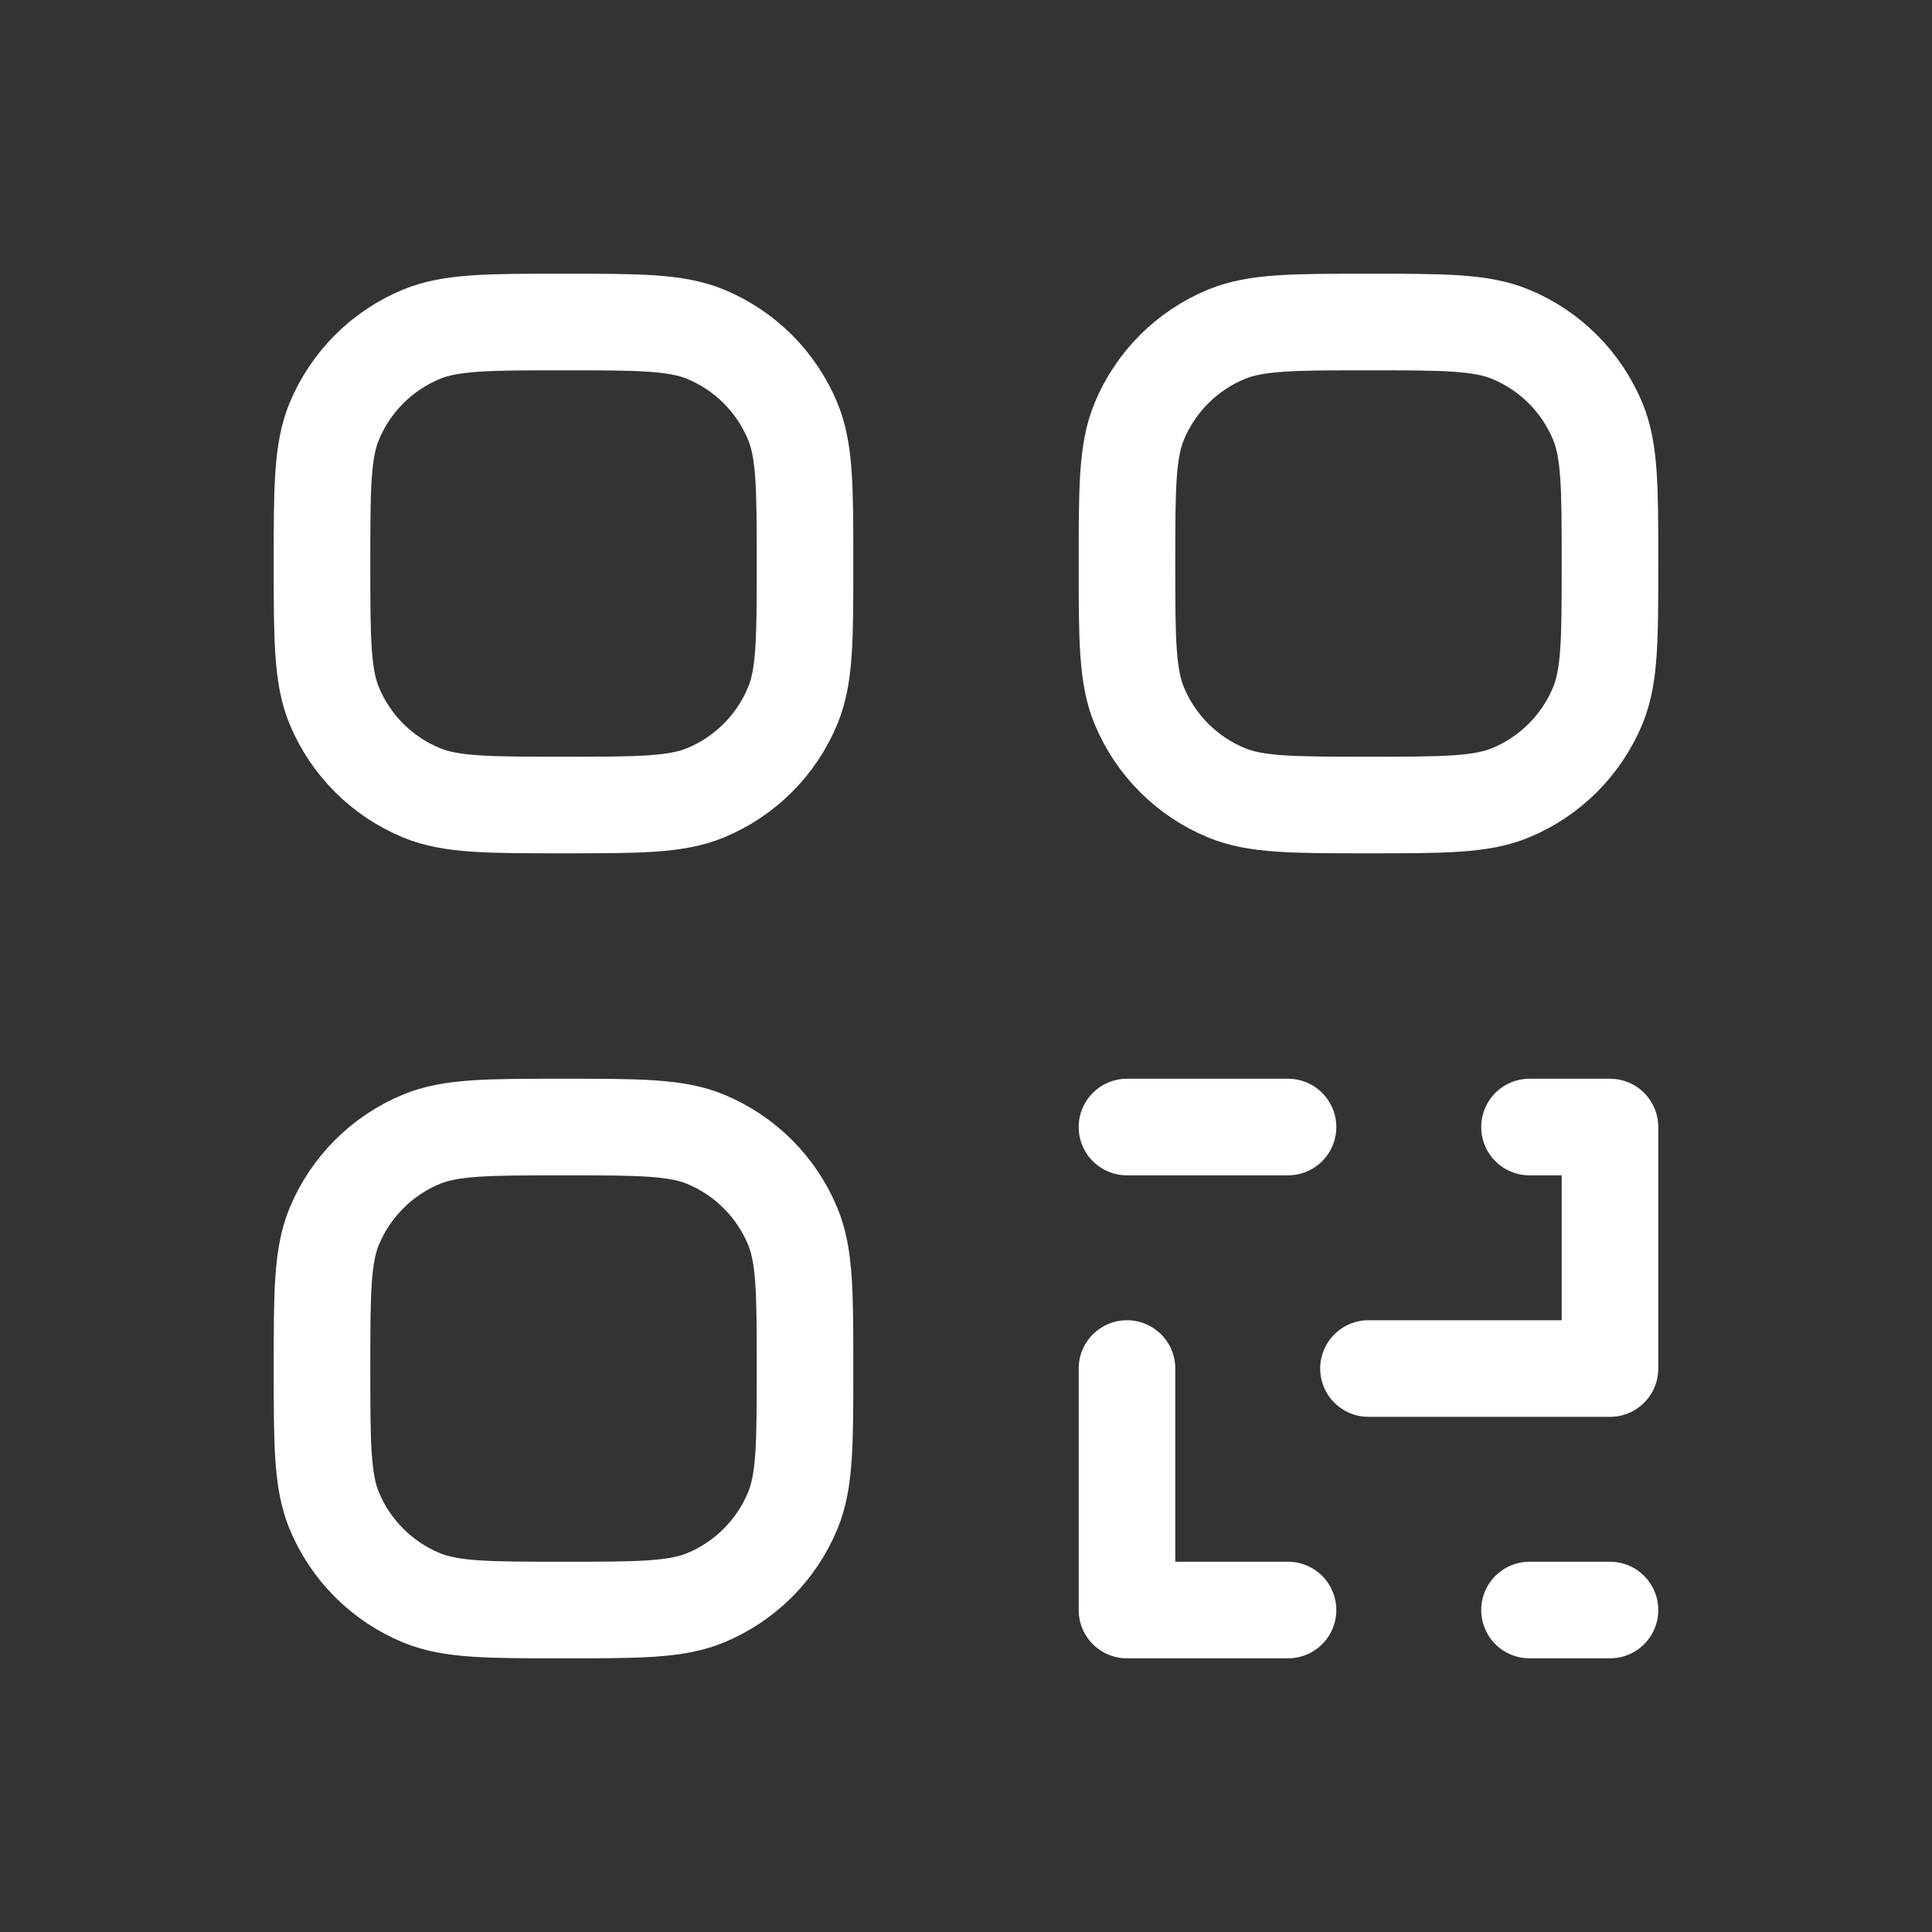 <?xml version="1.0" encoding="UTF-8"?>
<svg xmlns="http://www.w3.org/2000/svg" width="40" height="40" viewBox="0 0 40 40" fill="none">
  <rect x="0" y="0" width="40" height="40" fill="#333333" stroke="none"/>
  <path d="M31.667 33.334H33.333M26.667 33.334H23.333V28.334M28.333 28.334H33.333V23.334H31.667M23.333 23.334H26.667M6.667 28.333C6.667 26.78 6.667 26.003 6.92 25.391C7.259 24.574 7.907 23.926 8.724 23.587C9.337 23.334 10.113 23.334 11.666 23.334C13.22 23.334 13.997 23.334 14.61 23.587C15.426 23.926 16.075 24.574 16.413 25.391C16.667 26.003 16.667 26.78 16.667 28.334C16.667 29.887 16.667 30.663 16.413 31.276C16.075 32.093 15.426 32.741 14.61 33.08C13.997 33.334 13.22 33.334 11.666 33.334C10.113 33.334 9.337 33.334 8.724 33.08C7.907 32.741 7.259 32.093 6.92 31.276C6.667 30.664 6.667 29.886 6.667 28.333ZM23.333 11.667C23.333 10.113 23.333 9.337 23.587 8.724C23.925 7.908 24.574 7.259 25.391 6.921C26.003 6.667 26.78 6.667 28.333 6.667C29.886 6.667 30.664 6.667 31.276 6.921C32.093 7.259 32.741 7.908 33.08 8.724C33.333 9.337 33.333 10.114 33.333 11.667C33.333 13.22 33.333 13.997 33.08 14.609C32.741 15.426 32.093 16.075 31.276 16.413C30.664 16.667 29.886 16.667 28.333 16.667C26.78 16.667 26.003 16.667 25.391 16.413C24.574 16.075 23.925 15.427 23.587 14.61C23.333 13.997 23.333 13.22 23.333 11.667ZM6.667 11.667C6.667 10.113 6.667 9.337 6.92 8.724C7.259 7.908 7.907 7.259 8.724 6.921C9.337 6.667 10.113 6.667 11.666 6.667C13.22 6.667 13.997 6.667 14.61 6.921C15.426 7.259 16.075 7.908 16.413 8.724C16.667 9.337 16.667 10.114 16.667 11.667C16.667 13.22 16.667 13.997 16.413 14.609C16.075 15.426 15.426 16.075 14.61 16.413C13.997 16.667 13.22 16.667 11.666 16.667C10.113 16.667 9.337 16.667 8.724 16.413C7.907 16.075 7.259 15.427 6.92 14.61C6.667 13.997 6.667 13.22 6.667 11.667Z" stroke="white" stroke-width="2" stroke-linecap="round" stroke-linejoin="round"></path>
</svg>
